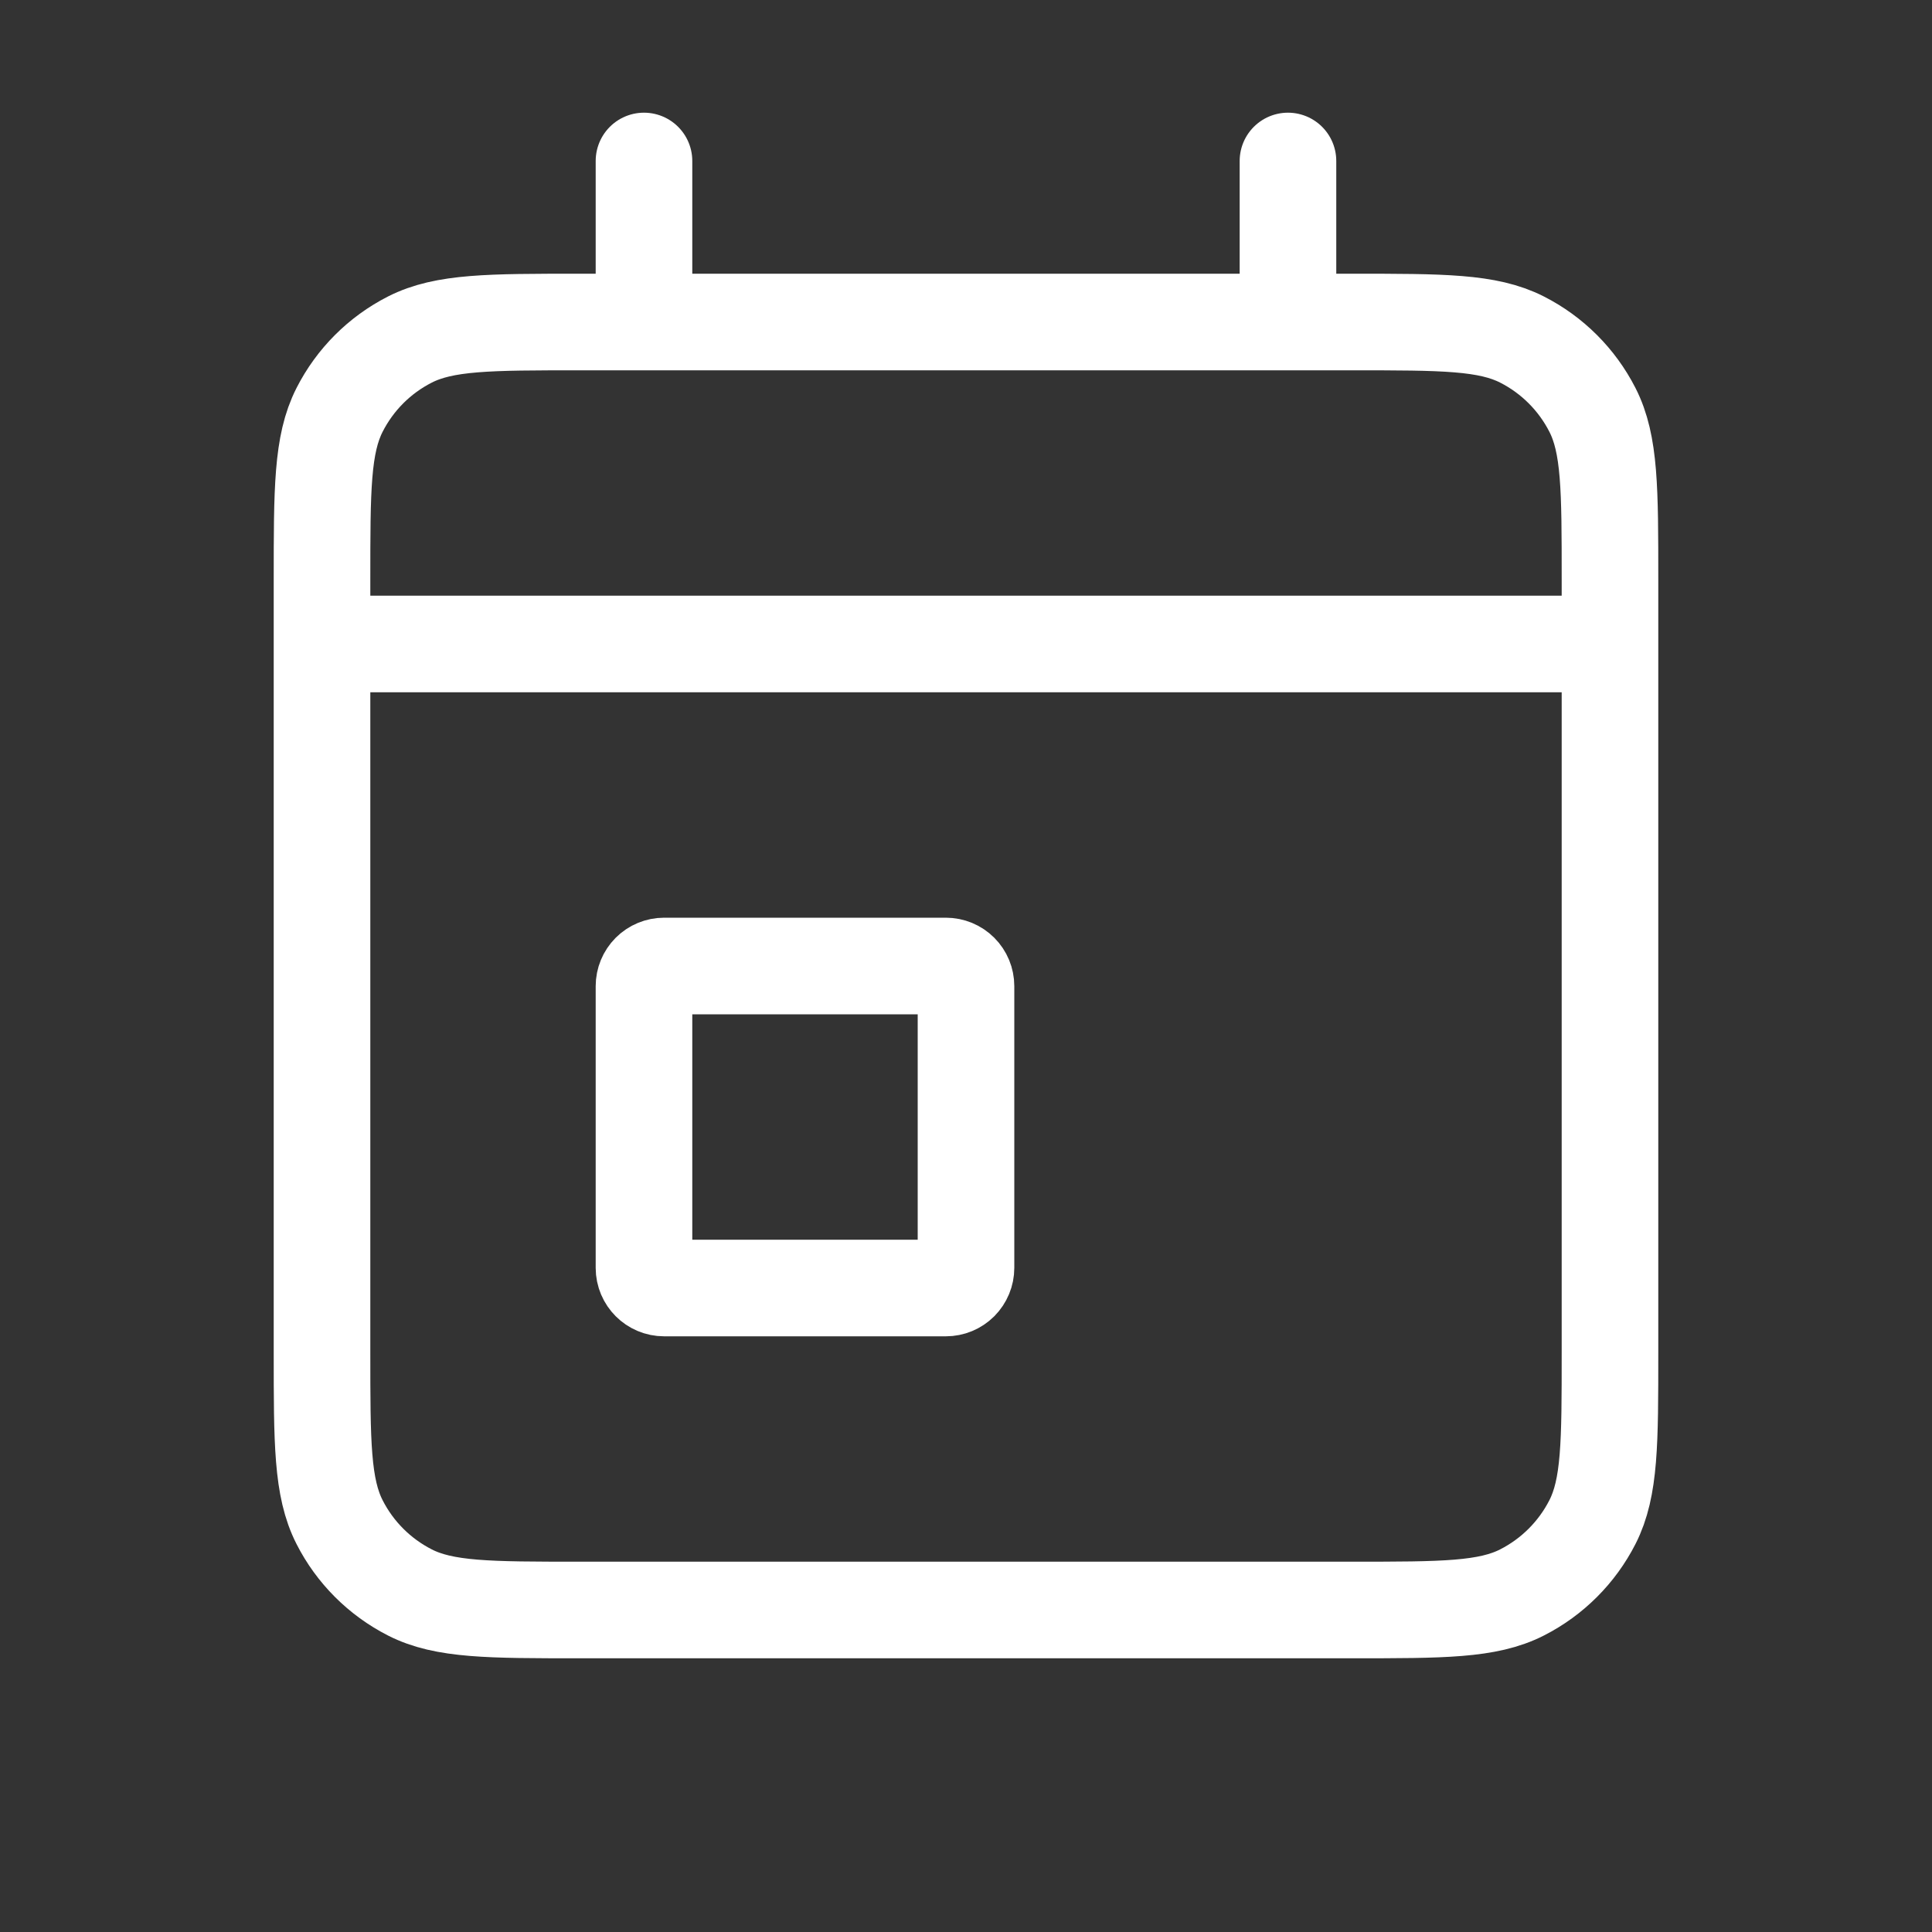 <svg width="40" height="40" viewBox="0 0 40 40" fill="none" xmlns="http://www.w3.org/2000/svg">
<rect x="0" y="0" width="40" height="40" fill="#333333" stroke="none"/>
<path d="M6.667 13.333H33.333M6.667 13.333V28C6.667 29.867 6.667 30.8 7.03 31.513C7.349 32.141 7.859 32.65 8.486 32.97C9.198 33.333 10.132 33.333 11.995 33.333H28.005C29.868 33.333 30.8 33.333 31.512 32.97C32.14 32.65 32.65 32.14 32.97 31.513C33.333 30.8 33.333 29.87 33.333 28.007V13.333M6.667 13.333V12C6.667 10.133 6.667 9.2 7.03 8.487C7.35 7.858 7.858 7.35 8.486 7.03C9.2 6.667 10.133 6.667 12 6.667H13.333M33.333 13.333V11.995C33.333 10.132 33.333 9.198 32.97 8.487C32.65 7.859 32.139 7.349 31.512 7.03C30.8 6.667 29.866 6.667 28 6.667H26.666M13.333 6.667H26.666M13.333 6.667V3.333M26.666 6.667V3.333M19.583 26.667C19.694 26.667 19.8 26.623 19.878 26.545C19.956 26.466 20 26.36 20 26.25V20.417C20 20.306 19.956 20.2 19.878 20.122C19.8 20.044 19.694 20 19.583 20H13.75C13.639 20 13.533 20.044 13.455 20.122C13.377 20.2 13.333 20.306 13.333 20.417V26.25C13.333 26.48 13.52 26.667 13.75 26.667H19.583Z" stroke="white" stroke-width="2" stroke-linecap="round" stroke-linejoin="round"/>
</svg>
